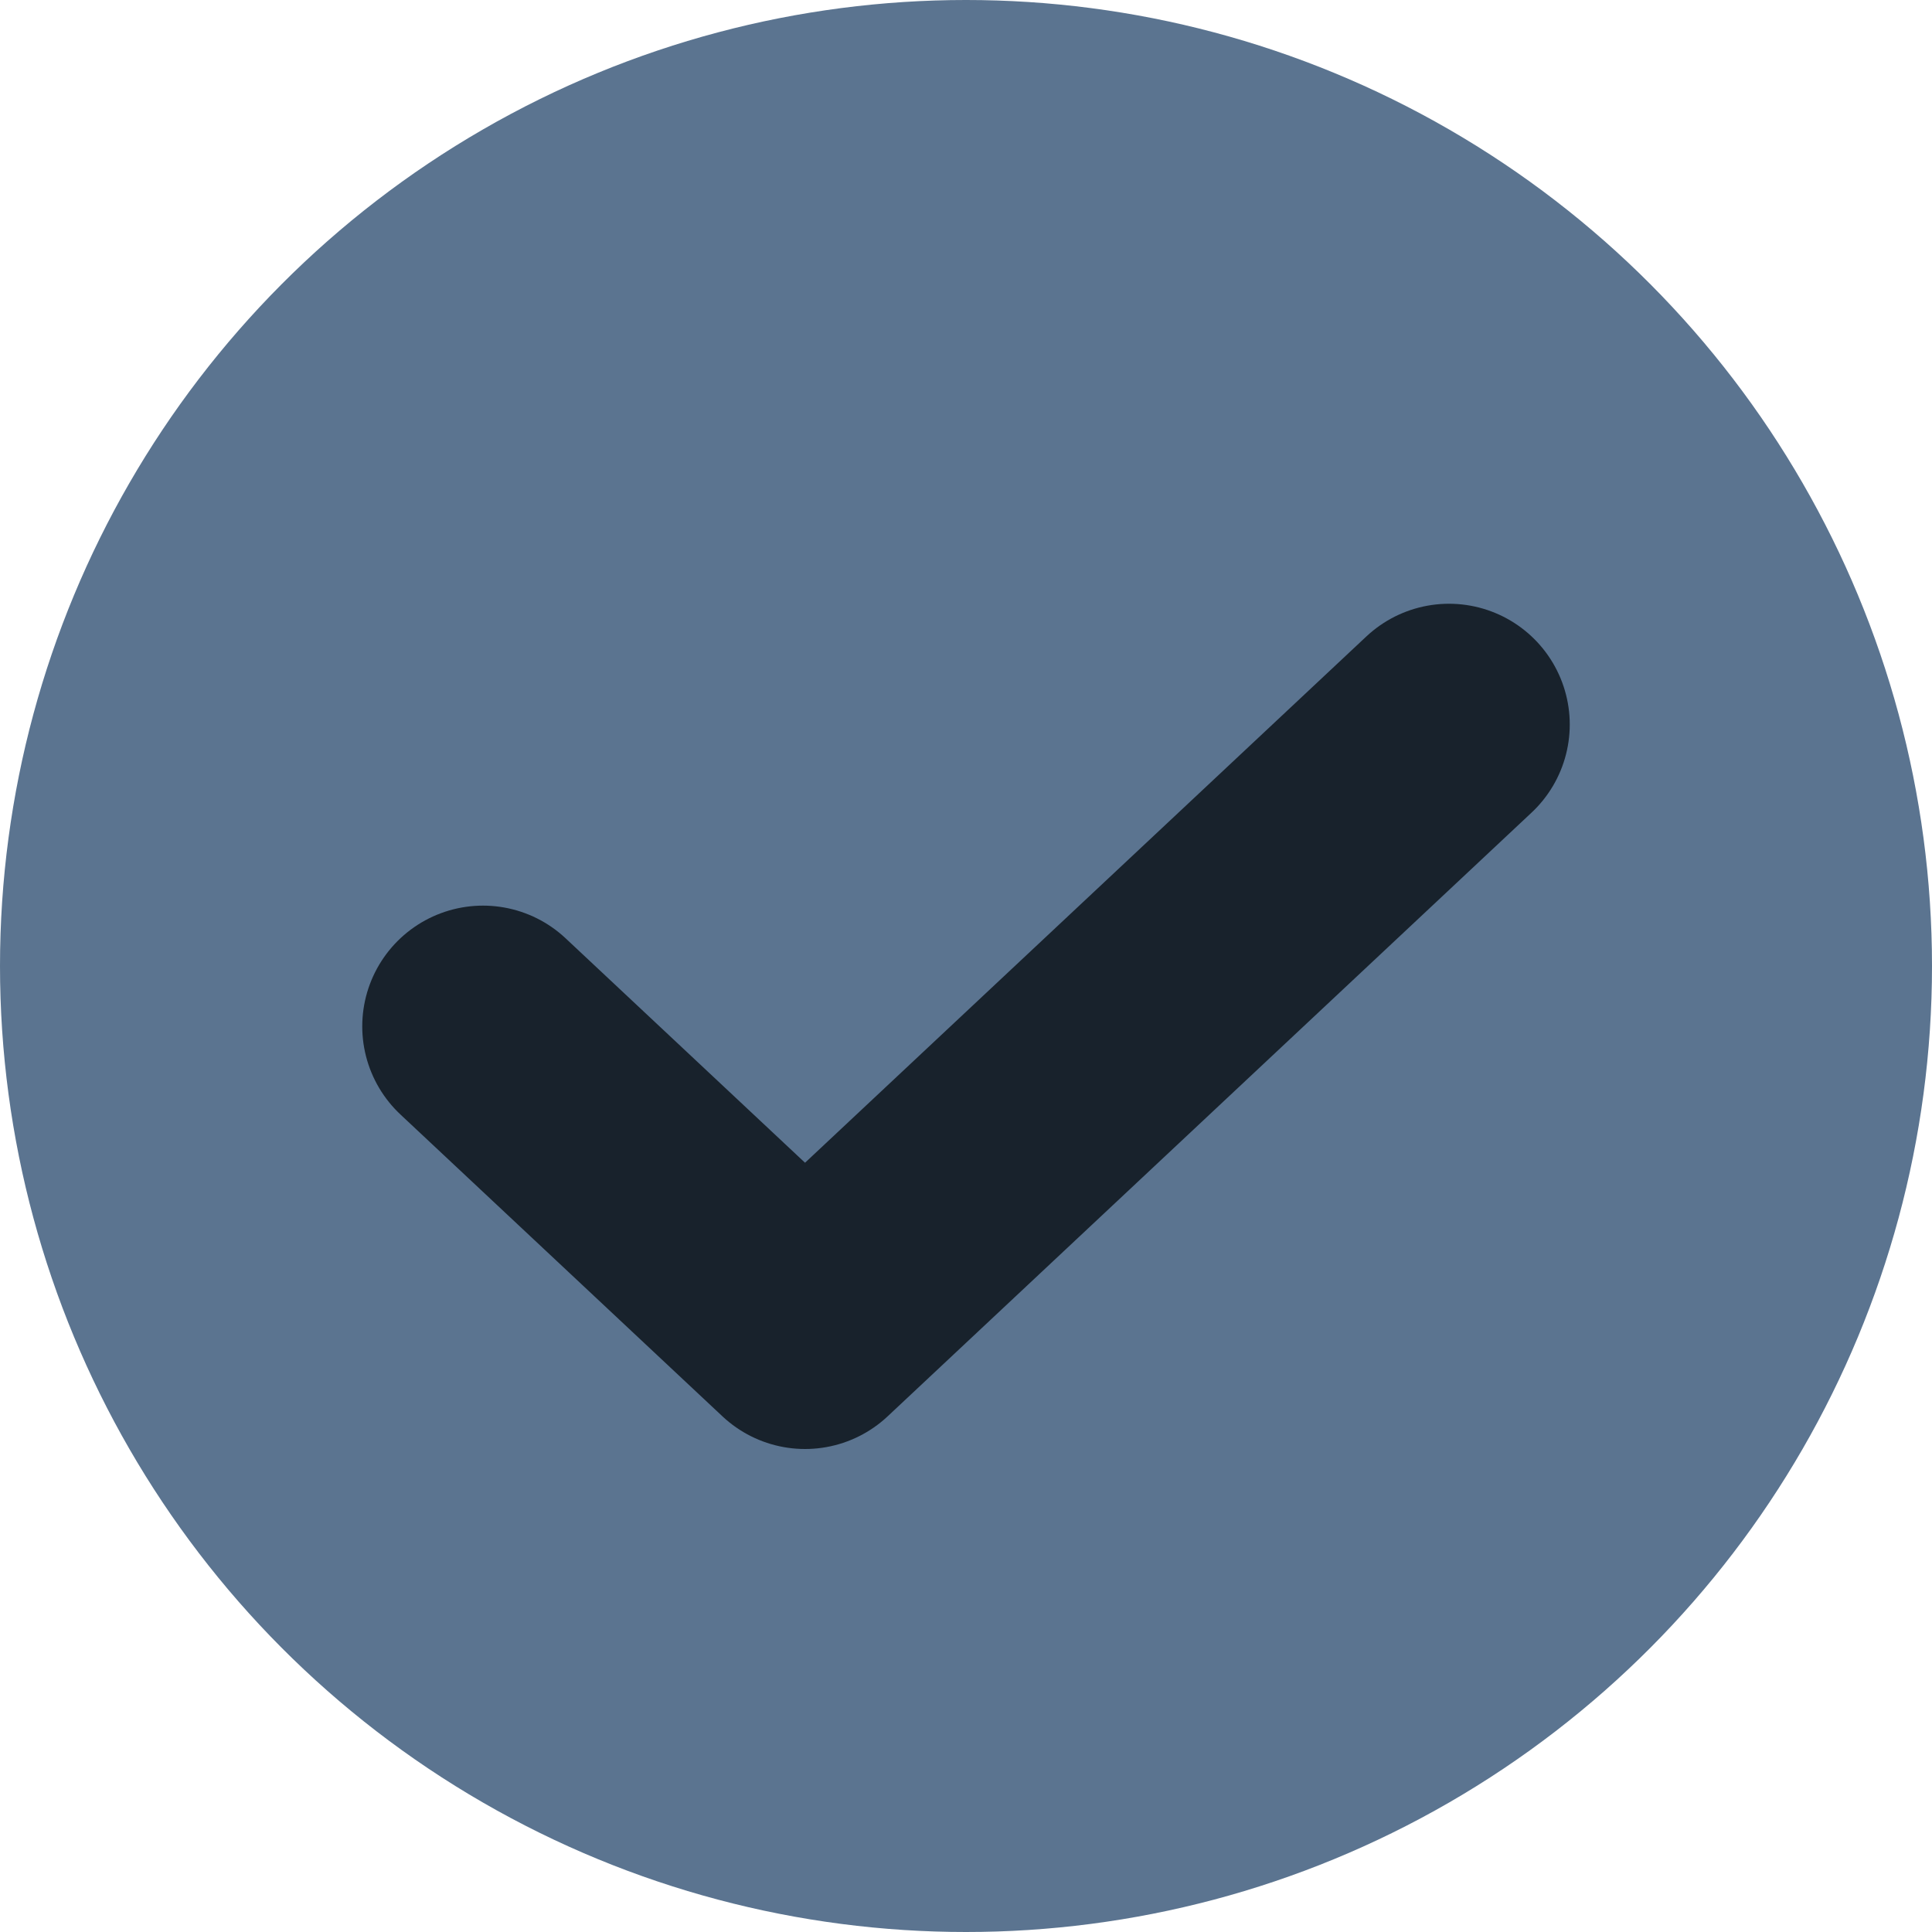 <?xml version="1.0" encoding="UTF-8" standalone="no"?>
<svg
   width="16"
   height="16"
   viewBox="0 0 16 16"
   fill="none"
   version="1.1"
   id="svg8"
   xmlns="http://www.w3.org/2000/svg"
   xmlns:svg="http://www.w3.org/2000/svg">
  <defs
     id="defs12" />
  <circle
     cx="8"
     cy="8"
     r="8"
     fill="#5b7490"
     id="circle2" />
  <path
     d="M 4,8.5 6.667,11 12,6"
     stroke="#18222c"
     stroke-width="2"
     stroke-linecap="round"
     stroke-linejoin="round"
     id="path4" />
</svg>

